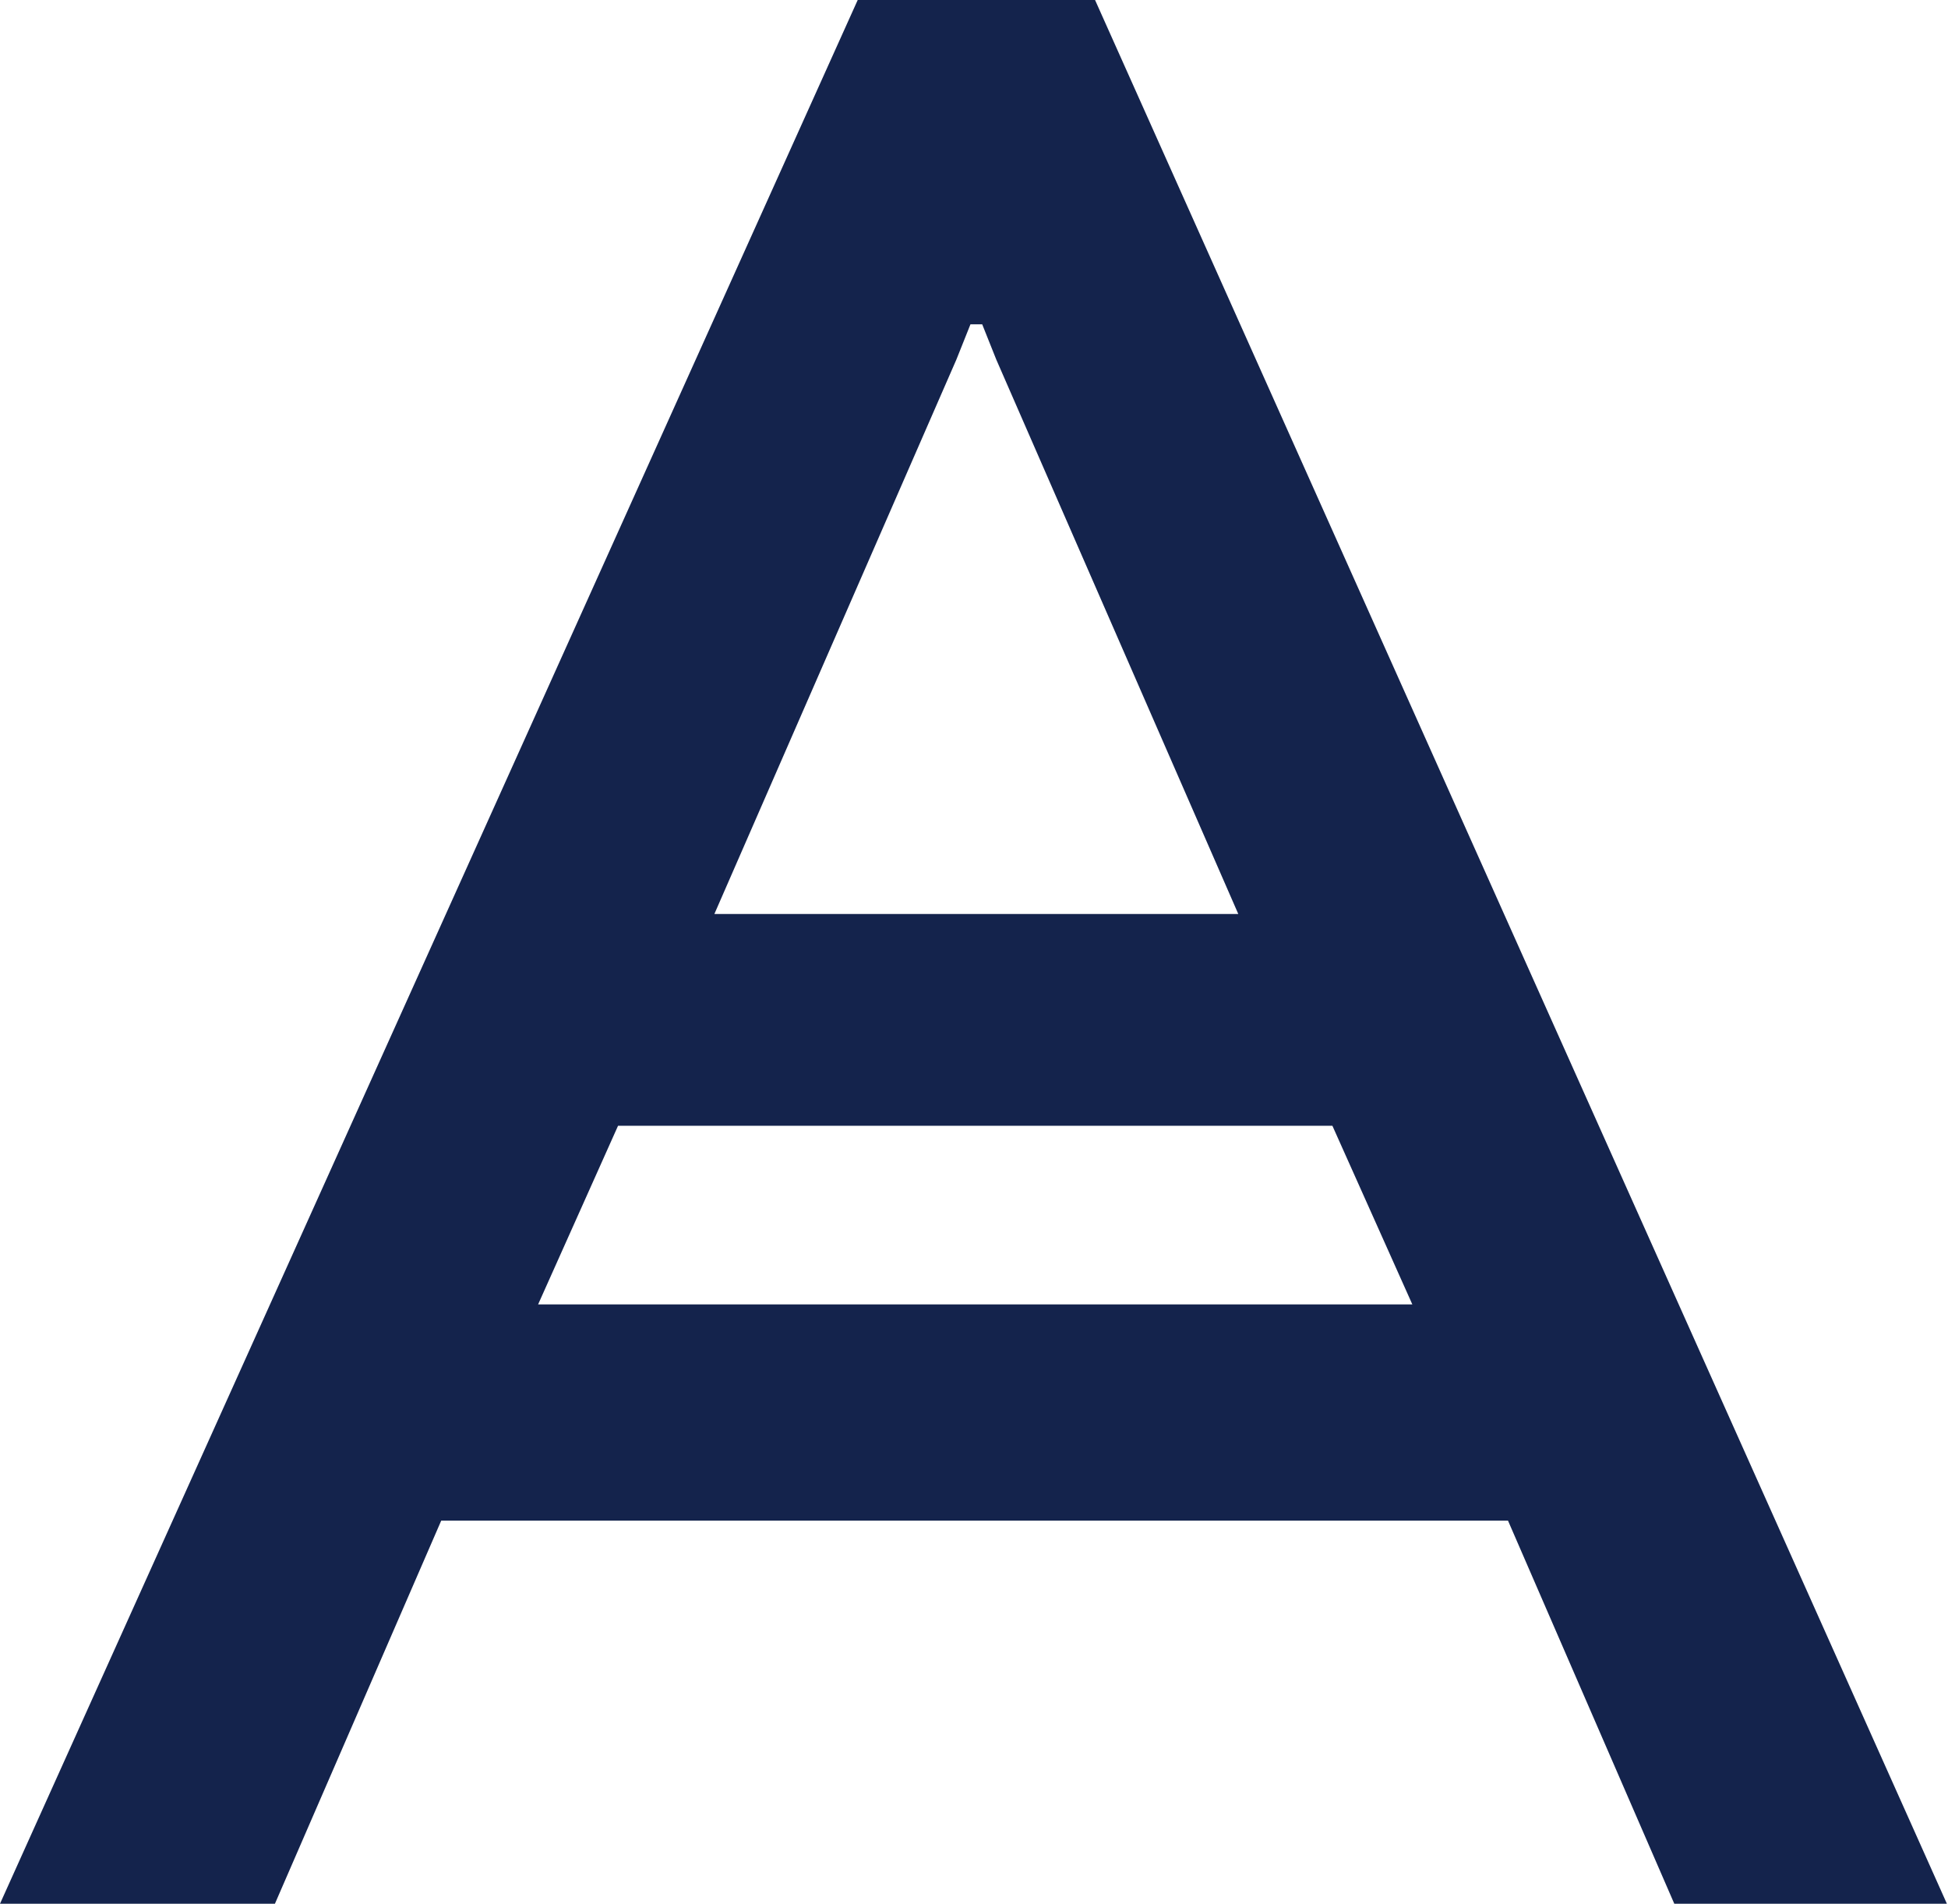 <svg xmlns="http://www.w3.org/2000/svg" width="17.572" height="17.169" viewBox="0 0 17.572 17.169">
  <path id="acronis-icion" d="M16.037,35.1,8.3,52.269h2.48l1.5-3.455h9.623l1.5,3.455h2.459L18.178,35.1Zm1.017,2.925h.106l.127.318,2.183,5H14.744l2.183-5Zm-3.9,8.839.721-1.611h6.444l.721,1.611Z" transform="translate(-8.3 -35.1)" fill="#14234c"/>
</svg>